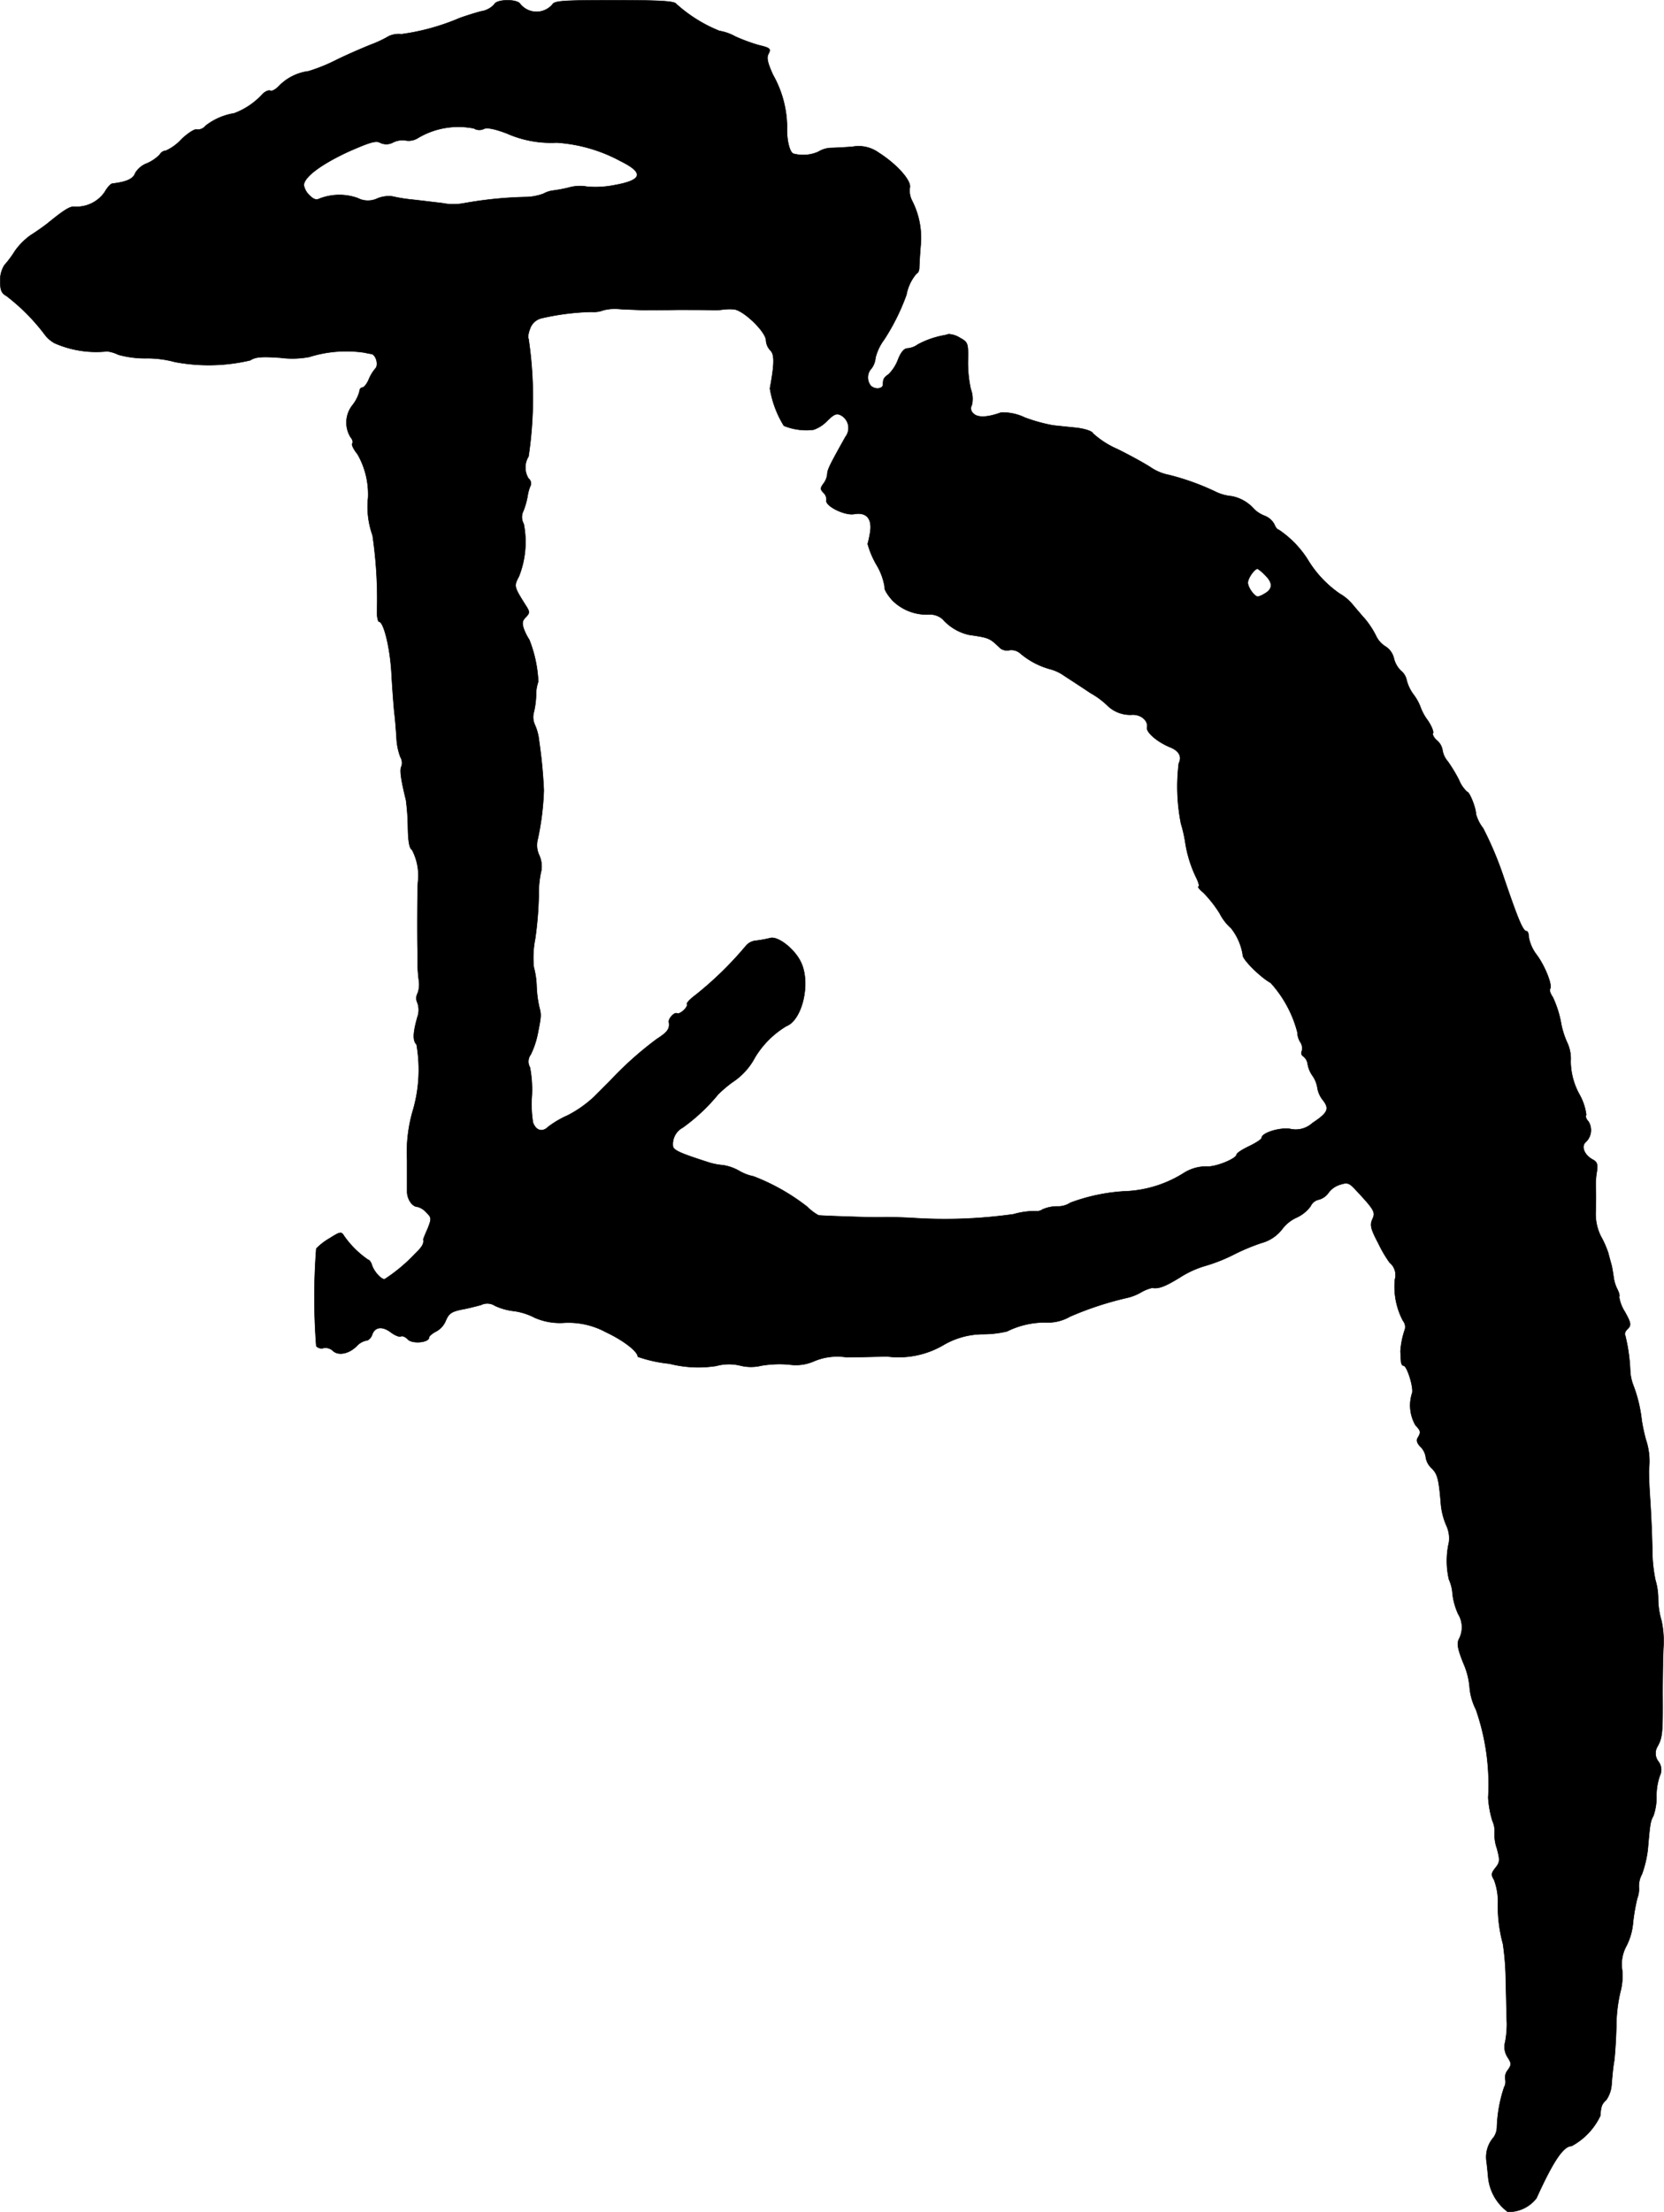 <?xml version="1.0" encoding="UTF-8"?>
<svg xmlns="http://www.w3.org/2000/svg"
     version="1.1"
     width="12.768mm"
     height="16.961mm"
     viewBox="0 0 36.192 48.078">
   <defs>
      <style type="text/css"><![CDATA[
      .a {
        stroke: #000;
        stroke-linecap: round;
        stroke-linejoin: round;
        stroke-width: 0.01px;
      }
    ]]></style>
   </defs>
   <path class="a"
         d="M10.75.096a.486.486,0,0,1-.291.151c-.133.036-.345.103-.46.145a4.911,4.911,0,0,1-1.266.351.518.518,0,0,0-.273.042,2.602,2.602,0,0,1-.4.188c-.182.073-.533.224-.775.345a3.712,3.712,0,0,1-.575.23,1.092,1.092,0,0,0-.63.309c-.079.085-.164.133-.2.115-.03-.018-.109.012-.17.073a1.583,1.583,0,0,1-.618.418,1.367,1.367,0,0,0-.624.273.207.207,0,0,1-.188.079c-.042-.018-.194.079-.333.212a1.054,1.054,0,0,1-.339.248.164.164,0,0,0-.133.085.883.883,0,0,1-.273.188.509.509,0,0,0-.26.212c-.042.127-.188.194-.497.23-.042.006-.115.091-.17.188a.745.745,0,0,1-.654.315c-.097-.012-.224.067-.588.363-.085.067-.248.182-.363.254a1.437,1.437,0,0,0-.345.345,2.261,2.261,0,0,1-.23.309.621.621,0,0,0-.091.345c0,.194.03.267.133.321a4.362,4.362,0,0,1,.836.842.659.659,0,0,0,.218.188,2.243,2.243,0,0,0,1.139.176.74.74,0,0,1,.242.073,2.205,2.205,0,0,0,.612.079,2.26,2.26,0,0,1,.618.079,3.941,3.941,0,0,0,1.641-.036c.109-.073.248-.085.66-.055a1.975,1.975,0,0,0,.624-.018,2.688,2.688,0,0,1,1.181-.097c.067.012.139.03.164.03.103.012.17.242.091.321a.88.88,0,0,0-.145.242c-.042.097-.103.17-.139.17-.03,0-.061.036-.061.085a.832.832,0,0,1-.151.297.607.607,0,0,0-.042.697c.042.048.061.109.036.139-.018.03.036.133.115.23a1.75,1.75,0,0,1,.23.945,1.829,1.829,0,0,0,.097.818A9.534,9.534,0,0,1,8.2,13.312c0,.109.024.2.042.2.103,0,.242.563.273,1.121.018.333.048.715.061.848.018.133.036.376.048.545a1.336,1.336,0,0,0,.085.43.244.244,0,0,1,.024.2c-.042.067-.018.267.097.733a4.874,4.874,0,0,1,.042.594c.006.303.03.454.091.491a1.202,1.202,0,0,1,.127.703c-.012.145-.018,1.254-.006,1.514v.303c0,.067.012.2.024.303a.559.559,0,0,1-.024.291.225.225,0,0,0-.006.206.456.456,0,0,1,0,.315c-.097.345-.103.509-.018.594A3.157,3.157,0,0,1,8.97,24.172a3.241,3.241,0,0,0-.115,1.06v.654c-.006.17.109.345.23.345a.411.411,0,0,1,.188.121c.115.115.115.133.03.351-.055.121-.097.23-.097.236.018.085-.018.157-.17.303a3.641,3.641,0,0,1-.672.563c-.079,0-.23-.17-.273-.303-.018-.067-.061-.121-.085-.121a2.062,2.062,0,0,1-.521-.515c-.061-.103-.085-.097-.315.048a1.33,1.33,0,0,0-.291.224,13.761,13.761,0,0,0,0,2.12.153.153,0,0,0,.157.042.235.235,0,0,1,.206.061c.115.109.345.067.515-.103a.395.395,0,0,1,.206-.121c.048,0,.103-.055.127-.115.055-.182.218-.206.406-.067.097.073.194.109.224.091s.103.012.151.067c.103.103.46.067.46-.042,0-.03.067-.085.145-.127a.463.463,0,0,0,.218-.236c.073-.17.127-.206.424-.26.085-.018.236-.055.345-.085a.307.307,0,0,1,.303.018,1.32,1.32,0,0,0,.412.115,1.38,1.38,0,0,1,.454.145,1.364,1.364,0,0,0,.648.109,1.713,1.713,0,0,1,.902.206c.376.176.69.418.69.533a3.027,3.027,0,0,0,.69.151,2.535,2.535,0,0,0,1.018.048,1.033,1.033,0,0,1,.527-.006.958.958,0,0,0,.454,0,2.371,2.371,0,0,1,.6-.024.985.985,0,0,0,.533-.067,1.294,1.294,0,0,1,.721-.091c.048,0,.448-.006.878-.018a1.928,1.928,0,0,0,1.217-.242,1.716,1.716,0,0,1,.878-.242,2.22,2.22,0,0,0,.515-.061,1.863,1.863,0,0,1,.836-.194.957.957,0,0,0,.533-.127,7.103,7.103,0,0,1,1.26-.412,1.095,1.095,0,0,0,.285-.115.845.845,0,0,1,.242-.097c.139.024.273-.024.6-.224a2.148,2.148,0,0,1,.533-.248,3.64,3.64,0,0,0,.672-.267,4.579,4.579,0,0,1,.569-.236.847.847,0,0,0,.46-.309.8.8,0,0,1,.303-.242.783.783,0,0,0,.309-.248.254.254,0,0,1,.182-.145.377.377,0,0,0,.206-.145.485.485,0,0,1,.242-.176c.17-.055.206-.048.351.109.412.442.436.485.363.642-.055.127-.036.206.133.527a2.7,2.7,0,0,0,.242.412.349.349,0,0,1,.115.369,1.592,1.592,0,0,0,.176.896.208.208,0,0,1,.042.188,1.799,1.799,0,0,0-.097.485c.006.048.006.139.012.194,0,.061.024.109.055.109.079,0,.236.515.182.612a.862.862,0,0,0,.079.684c.115.121.121.151.048.273-.036.055-.012.121.061.194a.393.393,0,0,1,.115.236.413.413,0,0,0,.133.236c.121.121.151.236.194.763a1.505,1.505,0,0,0,.121.479.659.659,0,0,1,.055.363,1.79,1.79,0,0,0,0,.806.905.905,0,0,1,.079.327,1.47,1.47,0,0,0,.121.424.55.55,0,0,1,.018.545c-.048.097-.03.212.097.527a1.615,1.615,0,0,1,.133.509,1.308,1.308,0,0,0,.139.497,4.943,4.943,0,0,1,.267,1.914,2.177,2.177,0,0,0,.091.503.542.542,0,0,1,.048.26.876.876,0,0,0,.048.333c.073.266.067.309-.03.43-.091.115-.097.151-.03.26a1.335,1.335,0,0,1,.085.485,3.103,3.103,0,0,0,.109.909,5.825,5.825,0,0,1,.061.818c.012.382.018.793.024.909a2.133,2.133,0,0,1-.036.4.41.41,0,0,0,.054.339c.085.133.085.157,0,.279a.25.25,0,0,0-.054.194.244.244,0,0,1-.024.176,3.04,3.04,0,0,0-.157.878.401.401,0,0,1-.073.212.651.651,0,0,0-.157.491c.012.085.03.26.042.394a1.065,1.065,0,0,0,.424.733.765.765,0,0,0,.624-.297c.369-.812.588-1.133.763-1.133a1.453,1.453,0,0,0,.624-.654c.018-.212.03-.254.133-.351a.669.669,0,0,0,.115-.351c.012-.139.03-.357.055-.491.018-.133.042-.491.048-.787a3.295,3.295,0,0,1,.085-.709,1.353,1.353,0,0,0,.042-.478.821.821,0,0,1,.091-.527,1.359,1.359,0,0,0,.145-.515,4.147,4.147,0,0,1,.091-.521.561.561,0,0,0,.036-.248.541.541,0,0,1,.067-.279,2.422,2.422,0,0,0,.127-.539c.048-.557.055-.606.121-.727a1.211,1.211,0,0,0,.067-.436,1.331,1.331,0,0,1,.073-.436.294.294,0,0,0-.03-.309.287.287,0,0,1-.024-.321c.109-.194.121-.291.115-1.133,0-.315.006-.781.018-1.03a2.128,2.128,0,0,0-.042-.575,1.693,1.693,0,0,1-.073-.466,1.456,1.456,0,0,0-.061-.424,3.387,3.387,0,0,1-.067-.678c-.006-.339-.03-.83-.048-1.096s-.03-.551-.024-.636a1.464,1.464,0,0,0-.067-.636,3.885,3.885,0,0,1-.091-.424,3.05,3.05,0,0,0-.182-.757,1.032,1.032,0,0,1-.067-.297,3.804,3.804,0,0,0-.109-.787c-.024-.03,0-.097.055-.145.079-.079.073-.127-.067-.376a.834.834,0,0,1-.121-.321c.018-.012,0-.085-.036-.157a.831.831,0,0,1-.085-.279c-.012-.085-.03-.194-.042-.242s-.048-.17-.073-.273a2.158,2.158,0,0,0-.164-.369,1.097,1.097,0,0,1-.109-.545c.006-.194.006-.424,0-.509a1.746,1.746,0,0,1,.024-.345c.024-.157.006-.212-.085-.26-.182-.097-.26-.279-.164-.376a.354.354,0,0,0,.067-.454c-.048-.048-.073-.115-.048-.145a1.217,1.217,0,0,0-.151-.448,1.517,1.517,0,0,1-.188-.715.826.826,0,0,0-.067-.388,1.827,1.827,0,0,1-.145-.46,2.29,2.29,0,0,0-.176-.545c-.055-.079-.079-.157-.061-.182.061-.061-.103-.485-.285-.733a.891.891,0,0,1-.176-.382c0-.079-.024-.139-.048-.139-.079,0-.176-.23-.497-1.169a7.516,7.516,0,0,0-.448-1.066.904.904,0,0,1-.157-.309c0-.133-.139-.485-.194-.485a.711.711,0,0,1-.176-.26,3.438,3.438,0,0,0-.242-.4.482.482,0,0,1-.115-.242A.355.355,0,0,0,31.259,16.098c-.073-.061-.109-.133-.091-.164s-.036-.164-.121-.285a1.089,1.089,0,0,1-.151-.279,1.094,1.094,0,0,0-.151-.273.872.872,0,0,1-.151-.315.343.343,0,0,0-.121-.2.553.553,0,0,1-.157-.279.42.42,0,0,0-.176-.248.537.537,0,0,1-.212-.236,1.899,1.899,0,0,0-.242-.369c-.103-.115-.23-.267-.291-.339a1.027,1.027,0,0,0-.254-.206,2.408,2.408,0,0,1-.703-.751,2.199,2.199,0,0,0-.63-.642c-.03,0-.067-.055-.091-.115a.405.405,0,0,0-.218-.188.674.674,0,0,1-.224-.145.859.859,0,0,0-.491-.279,1.012,1.012,0,0,1-.321-.085,5.356,5.356,0,0,0-1.036-.376,1.079,1.079,0,0,1-.406-.17c-.121-.079-.448-.26-.721-.394a1.939,1.939,0,0,1-.527-.339c-.018-.048-.164-.097-.345-.121-.176-.018-.412-.042-.527-.055a3.598,3.598,0,0,1-.612-.17,1.109,1.109,0,0,0-.515-.109c-.297.109-.509.115-.6.024a.145.145,0,0,1-.036-.188.592.592,0,0,0-.024-.345,2.673,2.673,0,0,1-.061-.63c.006-.369,0-.388-.176-.485a.5.5,0,0,0-.248-.079.71.71,0,0,1-.121.03,1.932,1.932,0,0,0-.545.194.449.449,0,0,1-.224.085c-.073,0-.145.085-.206.242a.887.887,0,0,1-.206.321c-.103.073-.121.103-.121.218,0,.103-.176.121-.267.03A.286.286,0,0,1,18.957,8.006a.449.449,0,0,0,.085-.23,1.109,1.109,0,0,1,.188-.394,4.685,4.685,0,0,0,.485-.975.978.978,0,0,1,.224-.466c.024,0,.048-.048.055-.109,0-.055.012-.279.03-.497a1.766,1.766,0,0,0-.188-.975.48.48,0,0,1-.048-.279c.042-.151-.285-.515-.678-.763a.743.743,0,0,0-.575-.127c-.182.012-.388.024-.466.024a.574.574,0,0,0-.273.085.815.815,0,0,1-.533.042c-.085-.012-.157-.303-.145-.581A2.341,2.341,0,0,0,16.813,1.628c-.121-.267-.145-.376-.097-.46.055-.109.036-.127-.218-.188A3.856,3.856,0,0,1,15.99.792a1.069,1.069,0,0,0-.345-.121,3.161,3.161,0,0,1-.939-.588C14.669.023,14.336.005,13.361.005c-1.096,0-1.302.012-1.345.091a.455.455,0,0,1-.642.051.455.455,0,0,1-.061-.063C11.247-.025,10.793-.019,10.75.096Zm-.442,2.695a.222.222,0,0,0,.212.012c.067-.036.23-.006.503.097a2.367,2.367,0,0,0,1.084.2,3.375,3.375,0,0,1,1.387.4c.527.26.478.418-.145.527a2.074,2.074,0,0,1-.581.03.86.86,0,0,0-.388.018,3.344,3.344,0,0,1-.351.067.55.55,0,0,0-.206.067,1.166,1.166,0,0,1-.363.073,8.628,8.628,0,0,0-1.387.139,1.229,1.229,0,0,1-.454-.006c-.206-.024-.509-.061-.678-.079a3.264,3.264,0,0,1-.406-.067.657.657,0,0,0-.321.042.481.481,0,0,1-.436-.006,1.194,1.194,0,0,0-.812.006c-.085.042-.139.03-.236-.067a.4.4,0,0,1-.121-.218c0-.176.376-.454.963-.727.454-.2.6-.248.69-.2A.308.308,0,0,0,8.552,3.094a.458.458,0,0,1,.267-.042.38.38,0,0,0,.254-.042A1.717,1.717,0,0,1,10.308,2.791Zm3.658,3.949c.103,0,.442,0,.757-.006.315,0,.66,0,.757.006a1.189,1.189,0,0,0,.242-.012,1.267,1.267,0,0,1,.23-.006c.206.006.709.491.709.678a.342.342,0,0,0,.097.218c.091.091.085.303-.012.824a2.222,2.222,0,0,0,.303.812,1.282,1.282,0,0,0,.648.085.746.746,0,0,0,.291-.188c.151-.151.212-.176.309-.121a.315.315,0,0,1,.091.466c-.333.594-.394.715-.394.806a.412.412,0,0,1-.085.212c-.073.097-.067.127.006.2a.202.202,0,0,1,.061.157c-.042.121.394.339.6.303.267-.048.394.097.351.388a2.34,2.34,0,0,1-.055.26,1.916,1.916,0,0,0,.188.448,1.347,1.347,0,0,1,.182.491c-.018.042.061.17.17.291a1.061,1.061,0,0,0,.824.303.419.419,0,0,1,.267.103,1.078,1.078,0,0,0,.569.339c.454.067.448.067.69.297a.248.248,0,0,0,.2.036.293.293,0,0,1,.224.067,1.698,1.698,0,0,0,.648.345.937.937,0,0,1,.303.139c.121.079.382.248.581.382a1.762,1.762,0,0,1,.382.285.71.71,0,0,0,.509.188c.194-.018.369.121.339.273-.024.103.218.315.497.43.2.079.267.206.194.351a4.126,4.126,0,0,0,.048,1.314,2.898,2.898,0,0,1,.091.394,2.681,2.681,0,0,0,.236.769c.055.109.079.2.055.2-.03.006.024.067.109.139a2.625,2.625,0,0,1,.351.448,1.081,1.081,0,0,0,.248.321,1.253,1.253,0,0,1,.254.581c-.018.085.382.485.606.606a2.555,2.555,0,0,1,.581,1.072.438.438,0,0,0,.061.212.237.237,0,0,1,.036.2.085.085,0,0,0,.035.115l.001.001a.259.259,0,0,1,.091.164.616.616,0,0,0,.109.26.626.626,0,0,1,.103.26.565.565,0,0,0,.121.267c.145.188.109.273-.23.497a.537.537,0,0,1-.485.127c-.224-.036-.618.085-.618.194,0,.03-.121.109-.273.182s-.273.151-.273.182c0,.079-.388.248-.606.26a.915.915,0,0,0-.539.139,2.583,2.583,0,0,1-1.308.4,4.046,4.046,0,0,0-1.163.248.484.484,0,0,1-.285.079.791.791,0,0,0-.321.067.216.216,0,0,1-.151.036,1.679,1.679,0,0,0-.478.067,10.682,10.682,0,0,1-2.235.079c-.248-.012-.533-.018-.636-.012-.139.006-1.121-.024-1.369-.042a1.042,1.042,0,0,1-.242-.182,4.525,4.525,0,0,0-1.175-.666,1.015,1.015,0,0,1-.315-.121,1.023,1.023,0,0,0-.345-.121,1.456,1.456,0,0,1-.333-.067c-.563-.182-.727-.248-.757-.333a.407.407,0,0,1,.212-.418,4.041,4.041,0,0,0,.769-.721,2.72,2.72,0,0,1,.315-.267,1.45,1.45,0,0,0,.485-.533,1.991,1.991,0,0,1,.684-.684c.345-.133.533-.927.321-1.381-.133-.291-.503-.581-.672-.533a2.647,2.647,0,0,1-.297.055.327.327,0,0,0-.242.127,7.64,7.64,0,0,1-1.09,1.06c-.115.085-.194.17-.182.194.036.055-.157.236-.218.2-.055-.03-.188.115-.176.188.024.145-.024.218-.26.369a7.577,7.577,0,0,0-1.024.915l-.339.339a2.536,2.536,0,0,1-.575.406,2.104,2.104,0,0,0-.424.248c-.127.127-.267.085-.333-.091a2.525,2.525,0,0,1-.024-.588,2.543,2.543,0,0,0-.042-.612.253.253,0,0,1,.018-.279,1.869,1.869,0,0,0,.151-.448c.079-.4.079-.412.03-.6a2.51,2.51,0,0,1-.055-.454,1.79,1.79,0,0,0-.061-.4,2.052,2.052,0,0,1,.03-.606,7.825,7.825,0,0,0,.079-.963,2.194,2.194,0,0,1,.055-.527.589.589,0,0,0-.042-.327.508.508,0,0,1-.036-.351,5.91,5.91,0,0,0,.133-1.066,10.511,10.511,0,0,0-.103-1.072,1.13,1.13,0,0,0-.091-.351.4.4,0,0,1-.03-.248,1.732,1.732,0,0,0,.055-.388.862.862,0,0,1,.048-.303,2.818,2.818,0,0,0-.194-.909,1.242,1.242,0,0,1-.115-.224c-.048-.133-.042-.188.036-.267.085-.085.091-.115.018-.23-.279-.442-.279-.442-.164-.66a2.037,2.037,0,0,0,.103-1.139.295.295,0,0,1-.006-.285,1.65,1.65,0,0,0,.091-.327.894.894,0,0,1,.067-.23.137.137,0,0,0-.048-.145.454.454,0,0,1,0-.478,8.648,8.648,0,0,0,0-2.562c-.018-.018-.006-.115.03-.206a.349.349,0,0,1,.248-.236,5.321,5.321,0,0,1,1.096-.139.579.579,0,0,0,.254-.036,1.013,1.013,0,0,1,.369-.024C13.658,6.728,13.87,6.734,13.967,6.74ZM27.528,12.513c.164.164.151.297-.03.394a.44.44,0,0,1-.139.061c-.073,0-.218-.2-.218-.303,0-.097.145-.303.212-.303A.937.937,0,0,1,27.528,12.513Z"/>
</svg>
